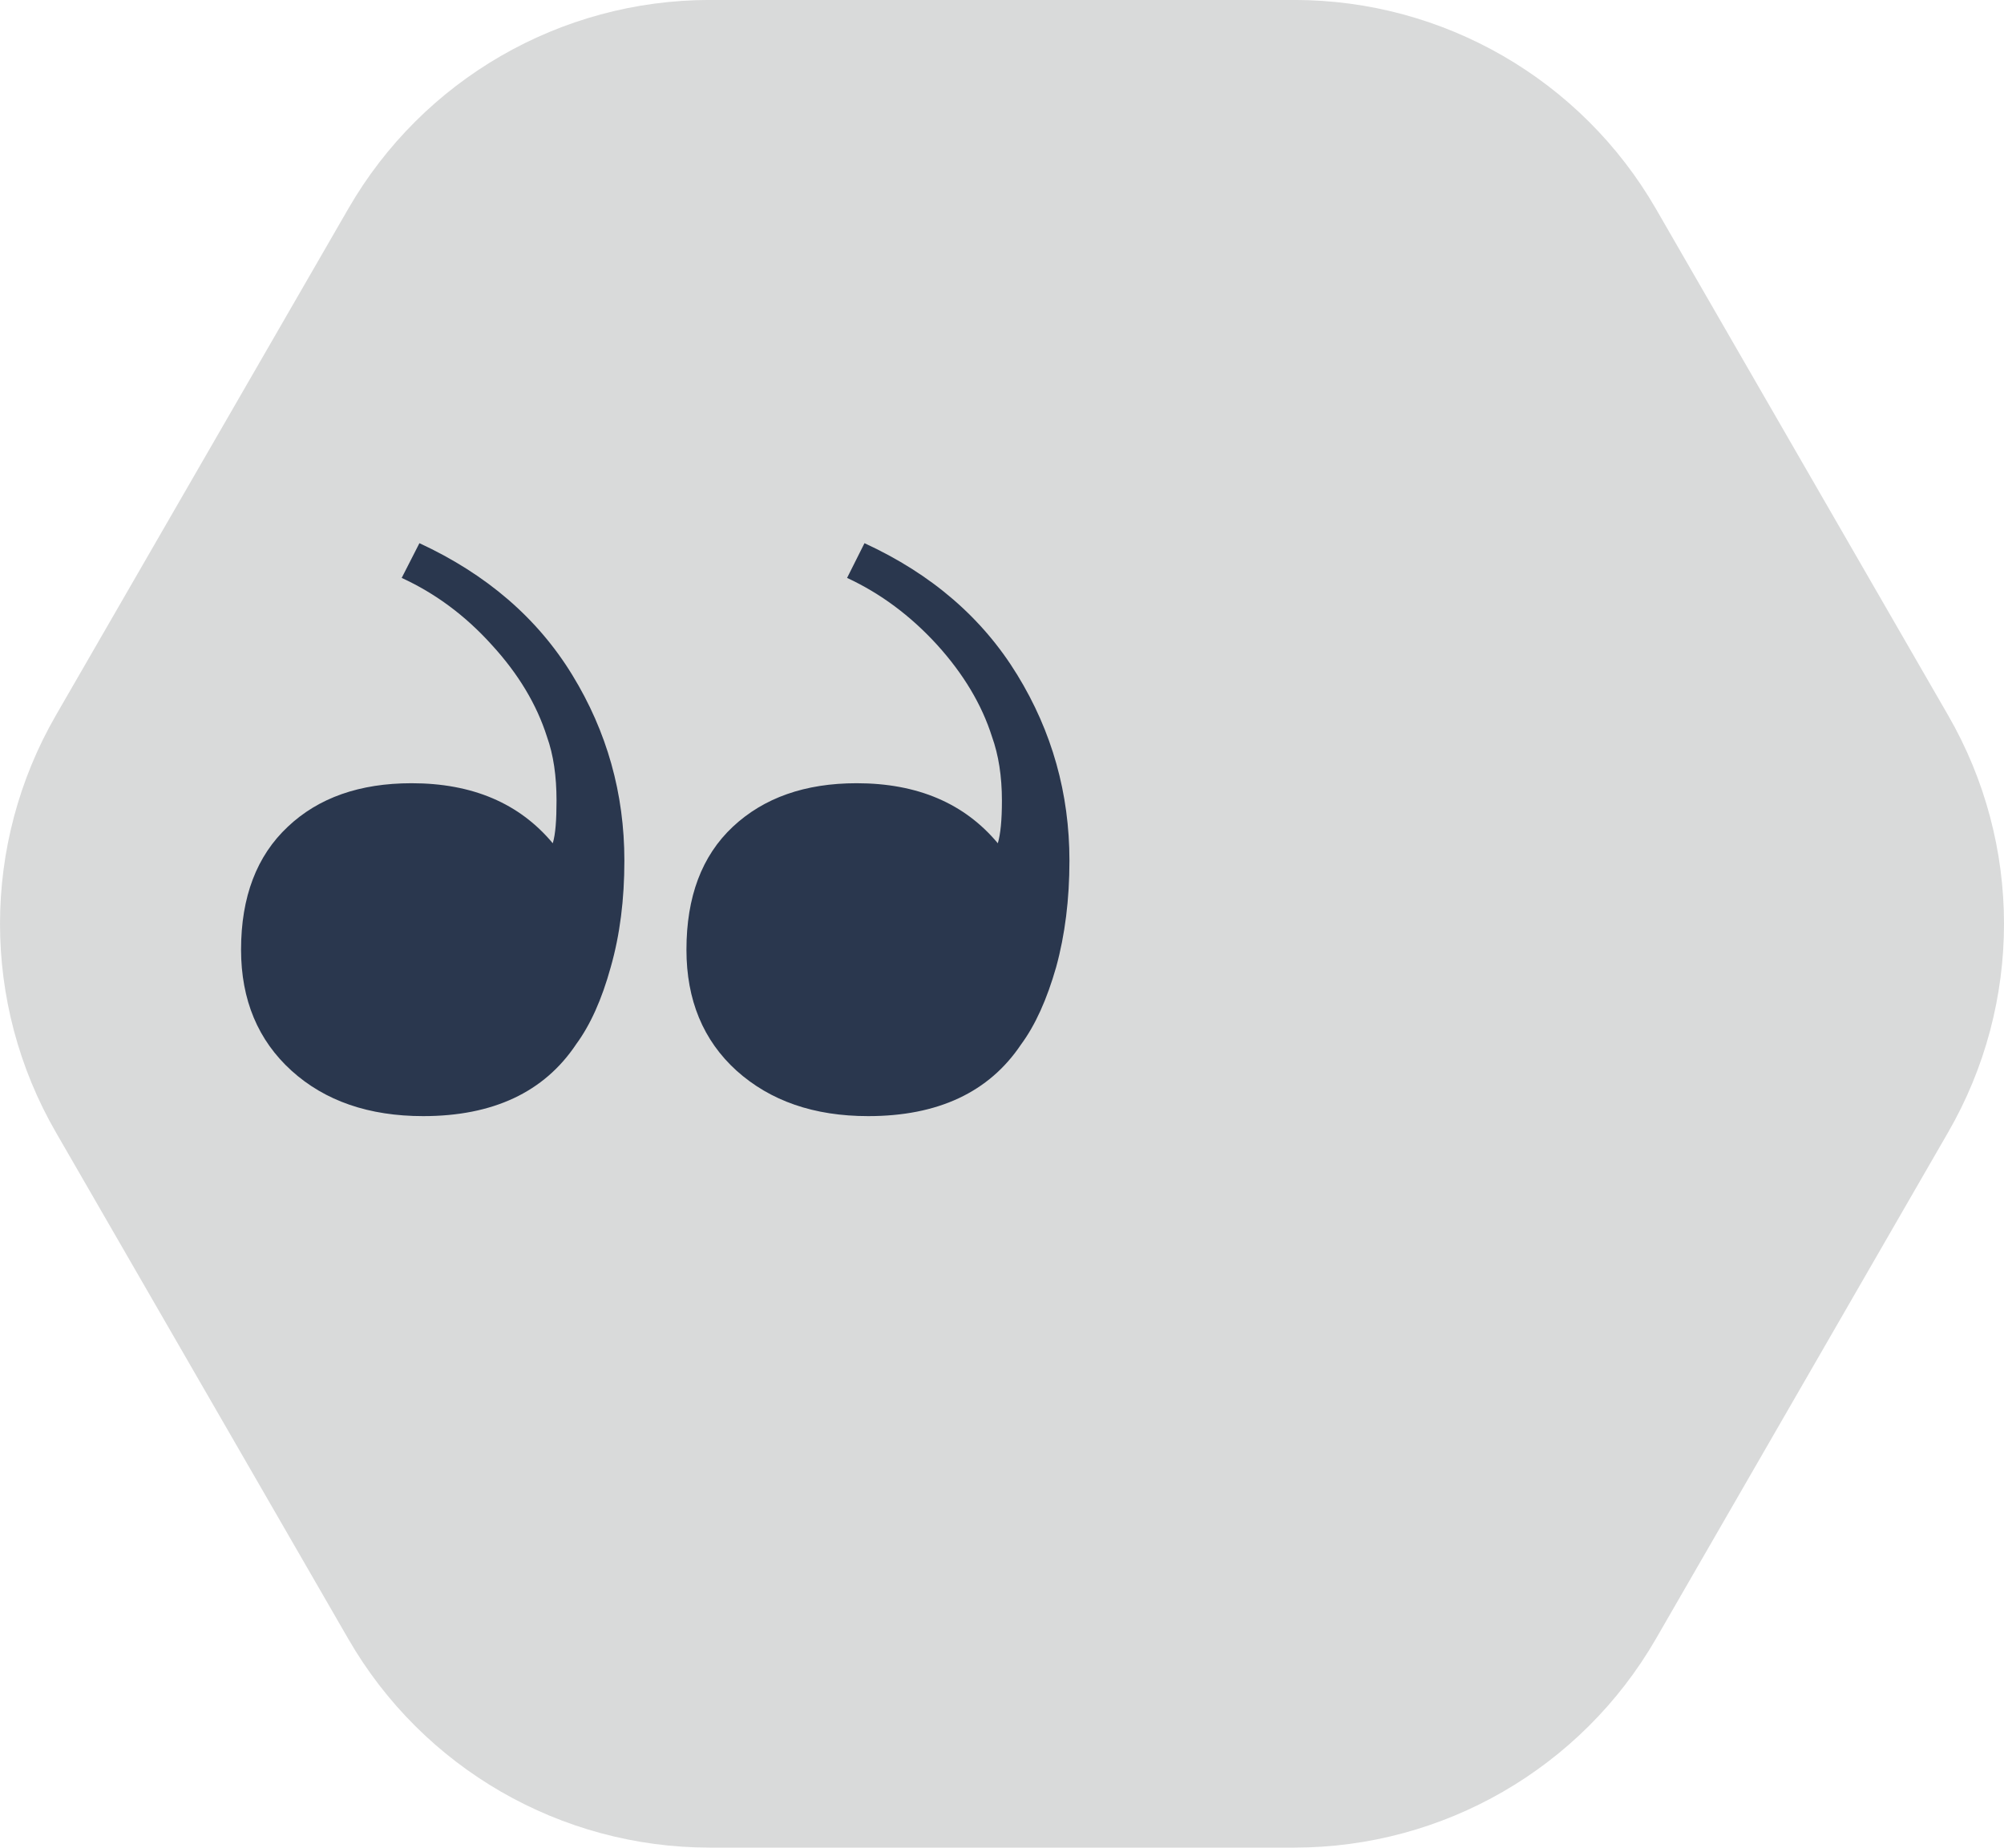 <?xml version="1.0" encoding="UTF-8"?> <svg xmlns="http://www.w3.org/2000/svg" xmlns:xlink="http://www.w3.org/1999/xlink" xmlns:xodm="http://www.corel.com/coreldraw/odm/2003" xml:space="preserve" width="49.43mm" height="45.565mm" version="1.1" style="shape-rendering:geometricPrecision; text-rendering:geometricPrecision; image-rendering:optimizeQuality; fill-rule:evenodd; clip-rule:evenodd" viewBox="0 0 1093.93 1008.4"> <defs> <style type="text/css"> .fil0 {fill:#D9DADA;fill-rule:nonzero} .fil1 {fill:#2A374E;fill-rule:nonzero} </style> </defs> <g id="Слой_x0020_1">  <path class="fil0" d="M190.13 894.5l-159.57 -276.4c-40.74,-70.46 -40.74,-157.32 0,-227.79l159.57 -276.4c40.65,-70.5 115.88,-113.93 197.27,-113.93l319.14 0c81.39,0 156.62,43.43 197.35,113.93l159.49 276.4c40.74,70.46 40.74,157.32 0,227.79l-159.49 276.4c-40.74,70.5 -115.96,113.89 -197.35,113.89l-319.14 0c-81.39,0 -156.62,-43.4 -197.27,-113.89z"></path> <path class="fil1" d="M314.39 570.08c7.82,-10.56 14.15,-24.65 18.99,-42.23 5.03,-17.63 7.45,-36.99 7.45,-58.1 0,-36.66 -9.5,-70.46 -28.48,-101.43 -18.99,-31.03 -46.92,-54.98 -83.4,-71.86l-9.68 18.95c18.43,8.47 34.81,20.63 49.15,36.53 14.52,15.82 24.57,32.56 30.16,50.19 3.54,9.87 5.21,21.47 5.21,34.85 0,10.56 -0.56,18.32 -2.05,23.26 -18.24,-21.86 -43.93,-32.77 -77.07,-32.77 -28.3,0 -50.83,7.91 -67.58,23.76 -16.94,15.88 -25.51,38.24 -25.51,67.11 0,27.42 9.31,49.5 27.56,66.04 18.24,16.51 42.26,24.78 71.86,24.78 37.98,0 65.91,-12.98 83.4,-39.08zm242.95 0c7.82,-10.56 14.15,-24.65 19.18,-42.23 4.84,-17.63 7.26,-36.99 7.26,-58.1 0,-36.66 -9.5,-70.46 -28.48,-101.43 -18.99,-31.03 -46.73,-54.98 -83.4,-71.86l-9.5 18.95c18.24,8.47 34.63,20.63 49.15,36.53 14.33,15.82 24.39,32.56 29.97,50.19 3.54,9.87 5.4,21.47 5.4,34.85 0,10.56 -0.75,18.32 -2.24,23.26 -18.24,-21.86 -43.94,-32.77 -77.07,-32.77 -28.11,0 -50.64,7.91 -67.58,23.76 -16.94,15.88 -25.32,38.24 -25.32,67.11 0,27.42 9.12,49.5 27.37,66.04 18.43,16.51 42.26,24.78 71.86,24.78 37.98,0 65.91,-12.98 83.4,-39.08z"></path> </g> </svg> 